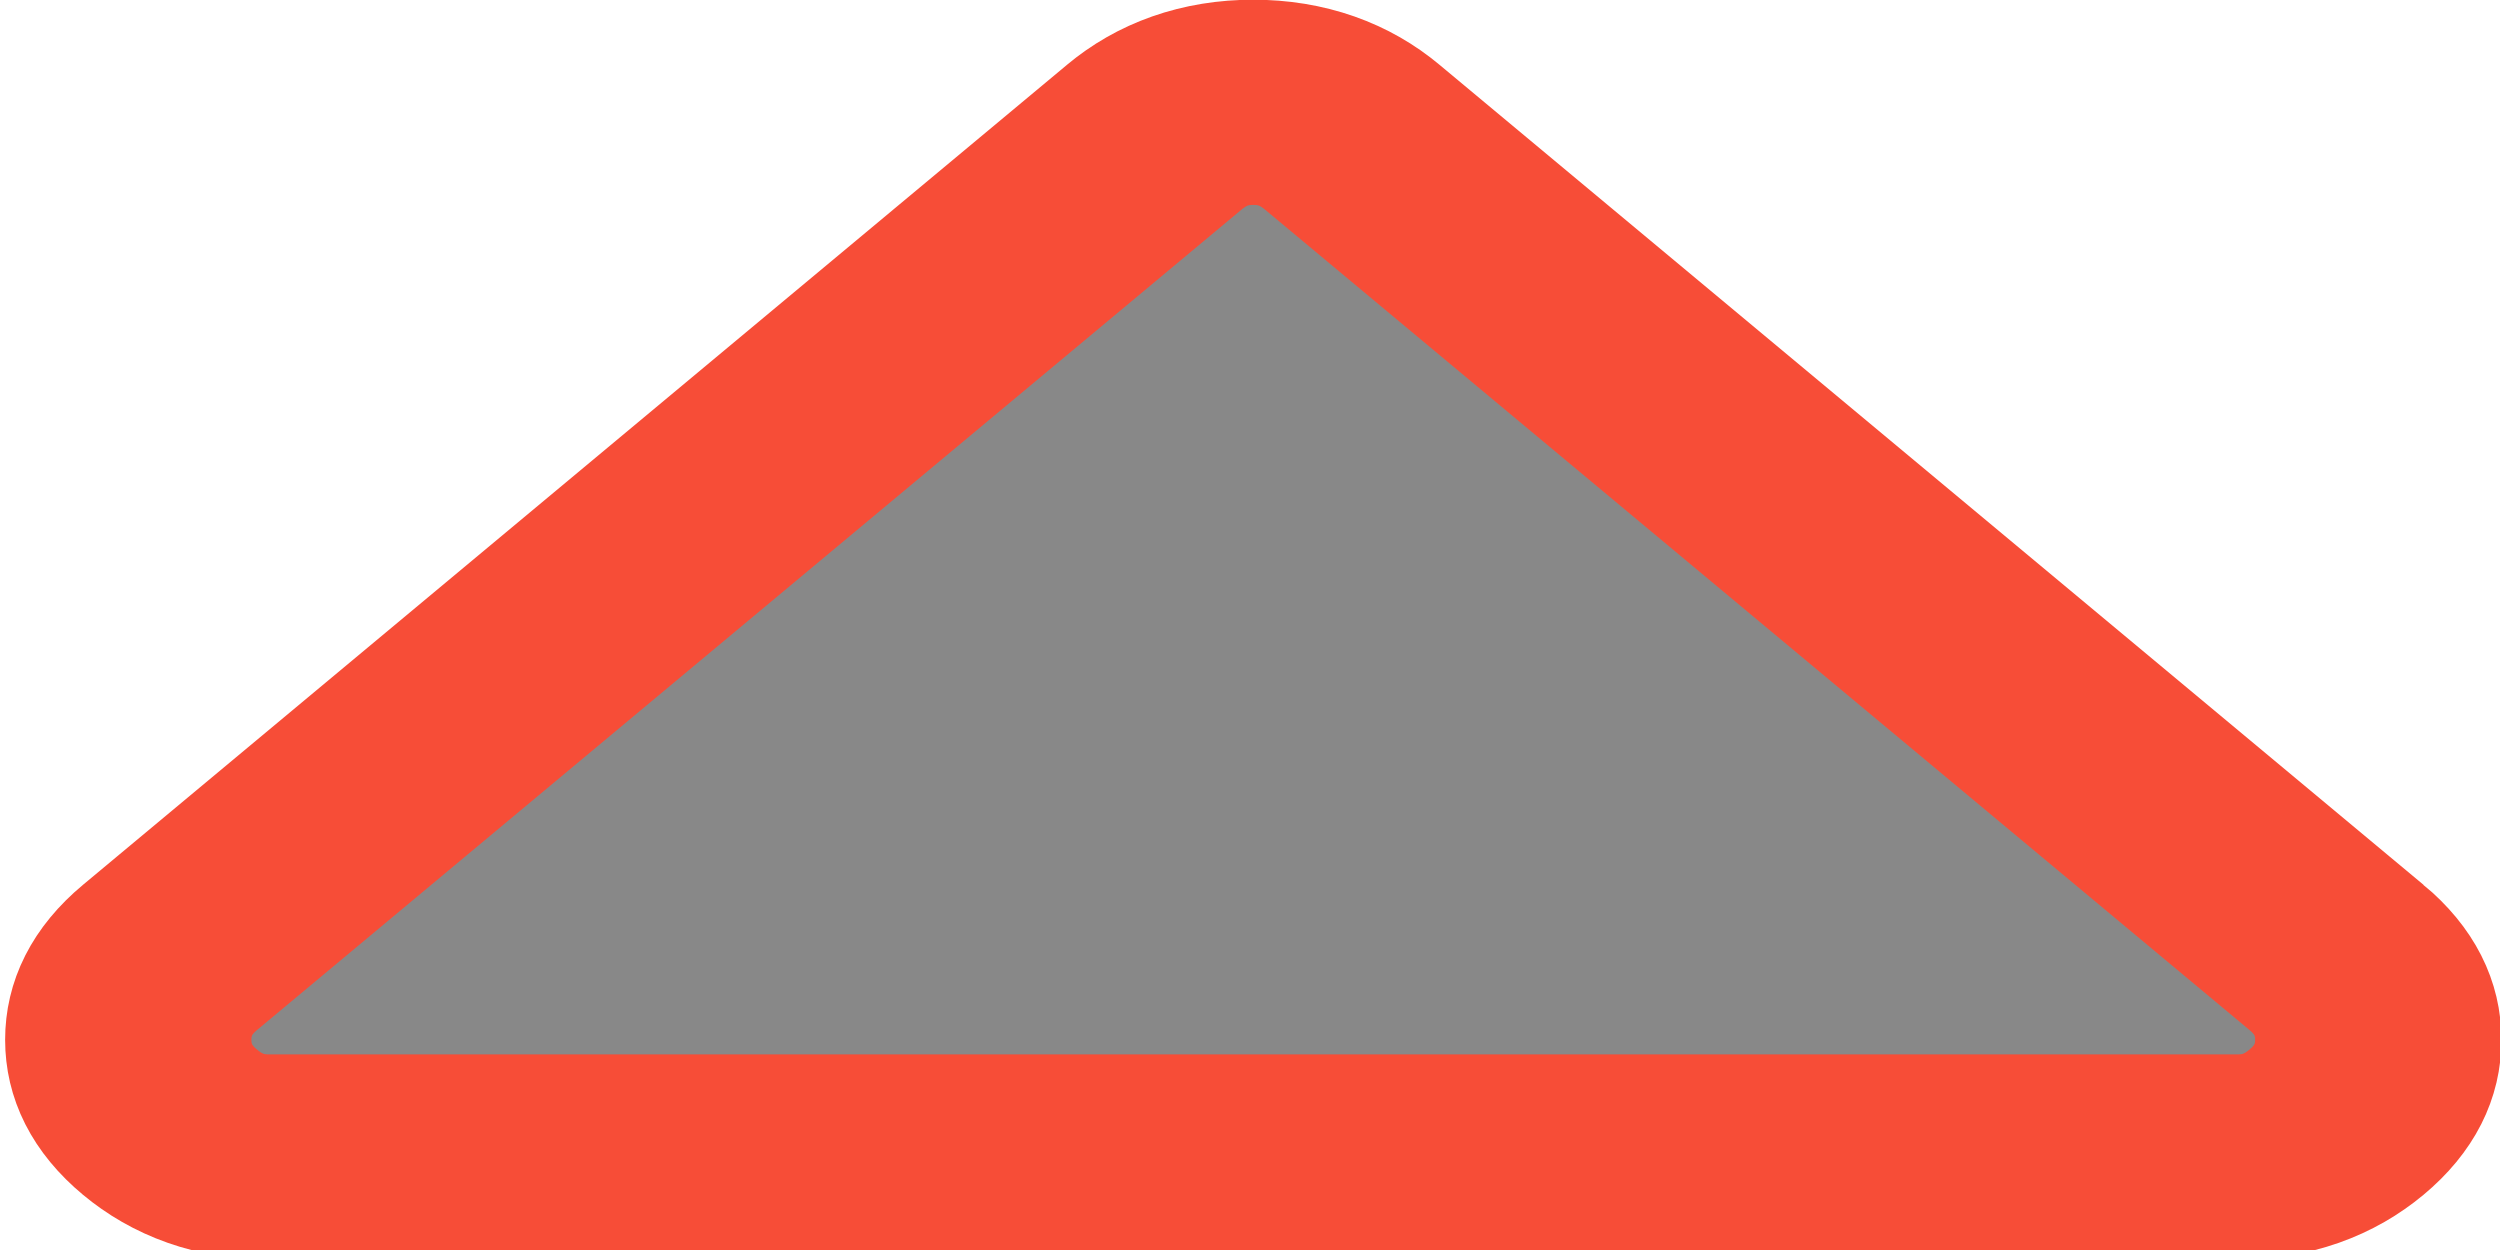 <svg height="16" viewBox="0 45 292.362 146.181" width="32" xmlns="http://www.w3.org/2000/svg"><path d="m286.935 197.286-127.907-127.907c-3.613-3.617-7.895-5.424-12.847-5.424s-9.233 1.807-12.85 5.424l-127.907 127.907c-3.617 3.614-5.424 7.898-5.424 12.846s1.807 9.233 5.424 12.847c3.621 3.617 7.902 5.428 12.85 5.428h255.813c4.949 0 9.233-1.811 12.848-5.428 3.613-3.613 5.427-7.898 5.427-12.847s-1.814-9.232-5.427-12.846z" fill="#888" stroke="#f74d37" stroke-width="32" transform="matrix(.9 0 0 .75 15 9)"/></svg>